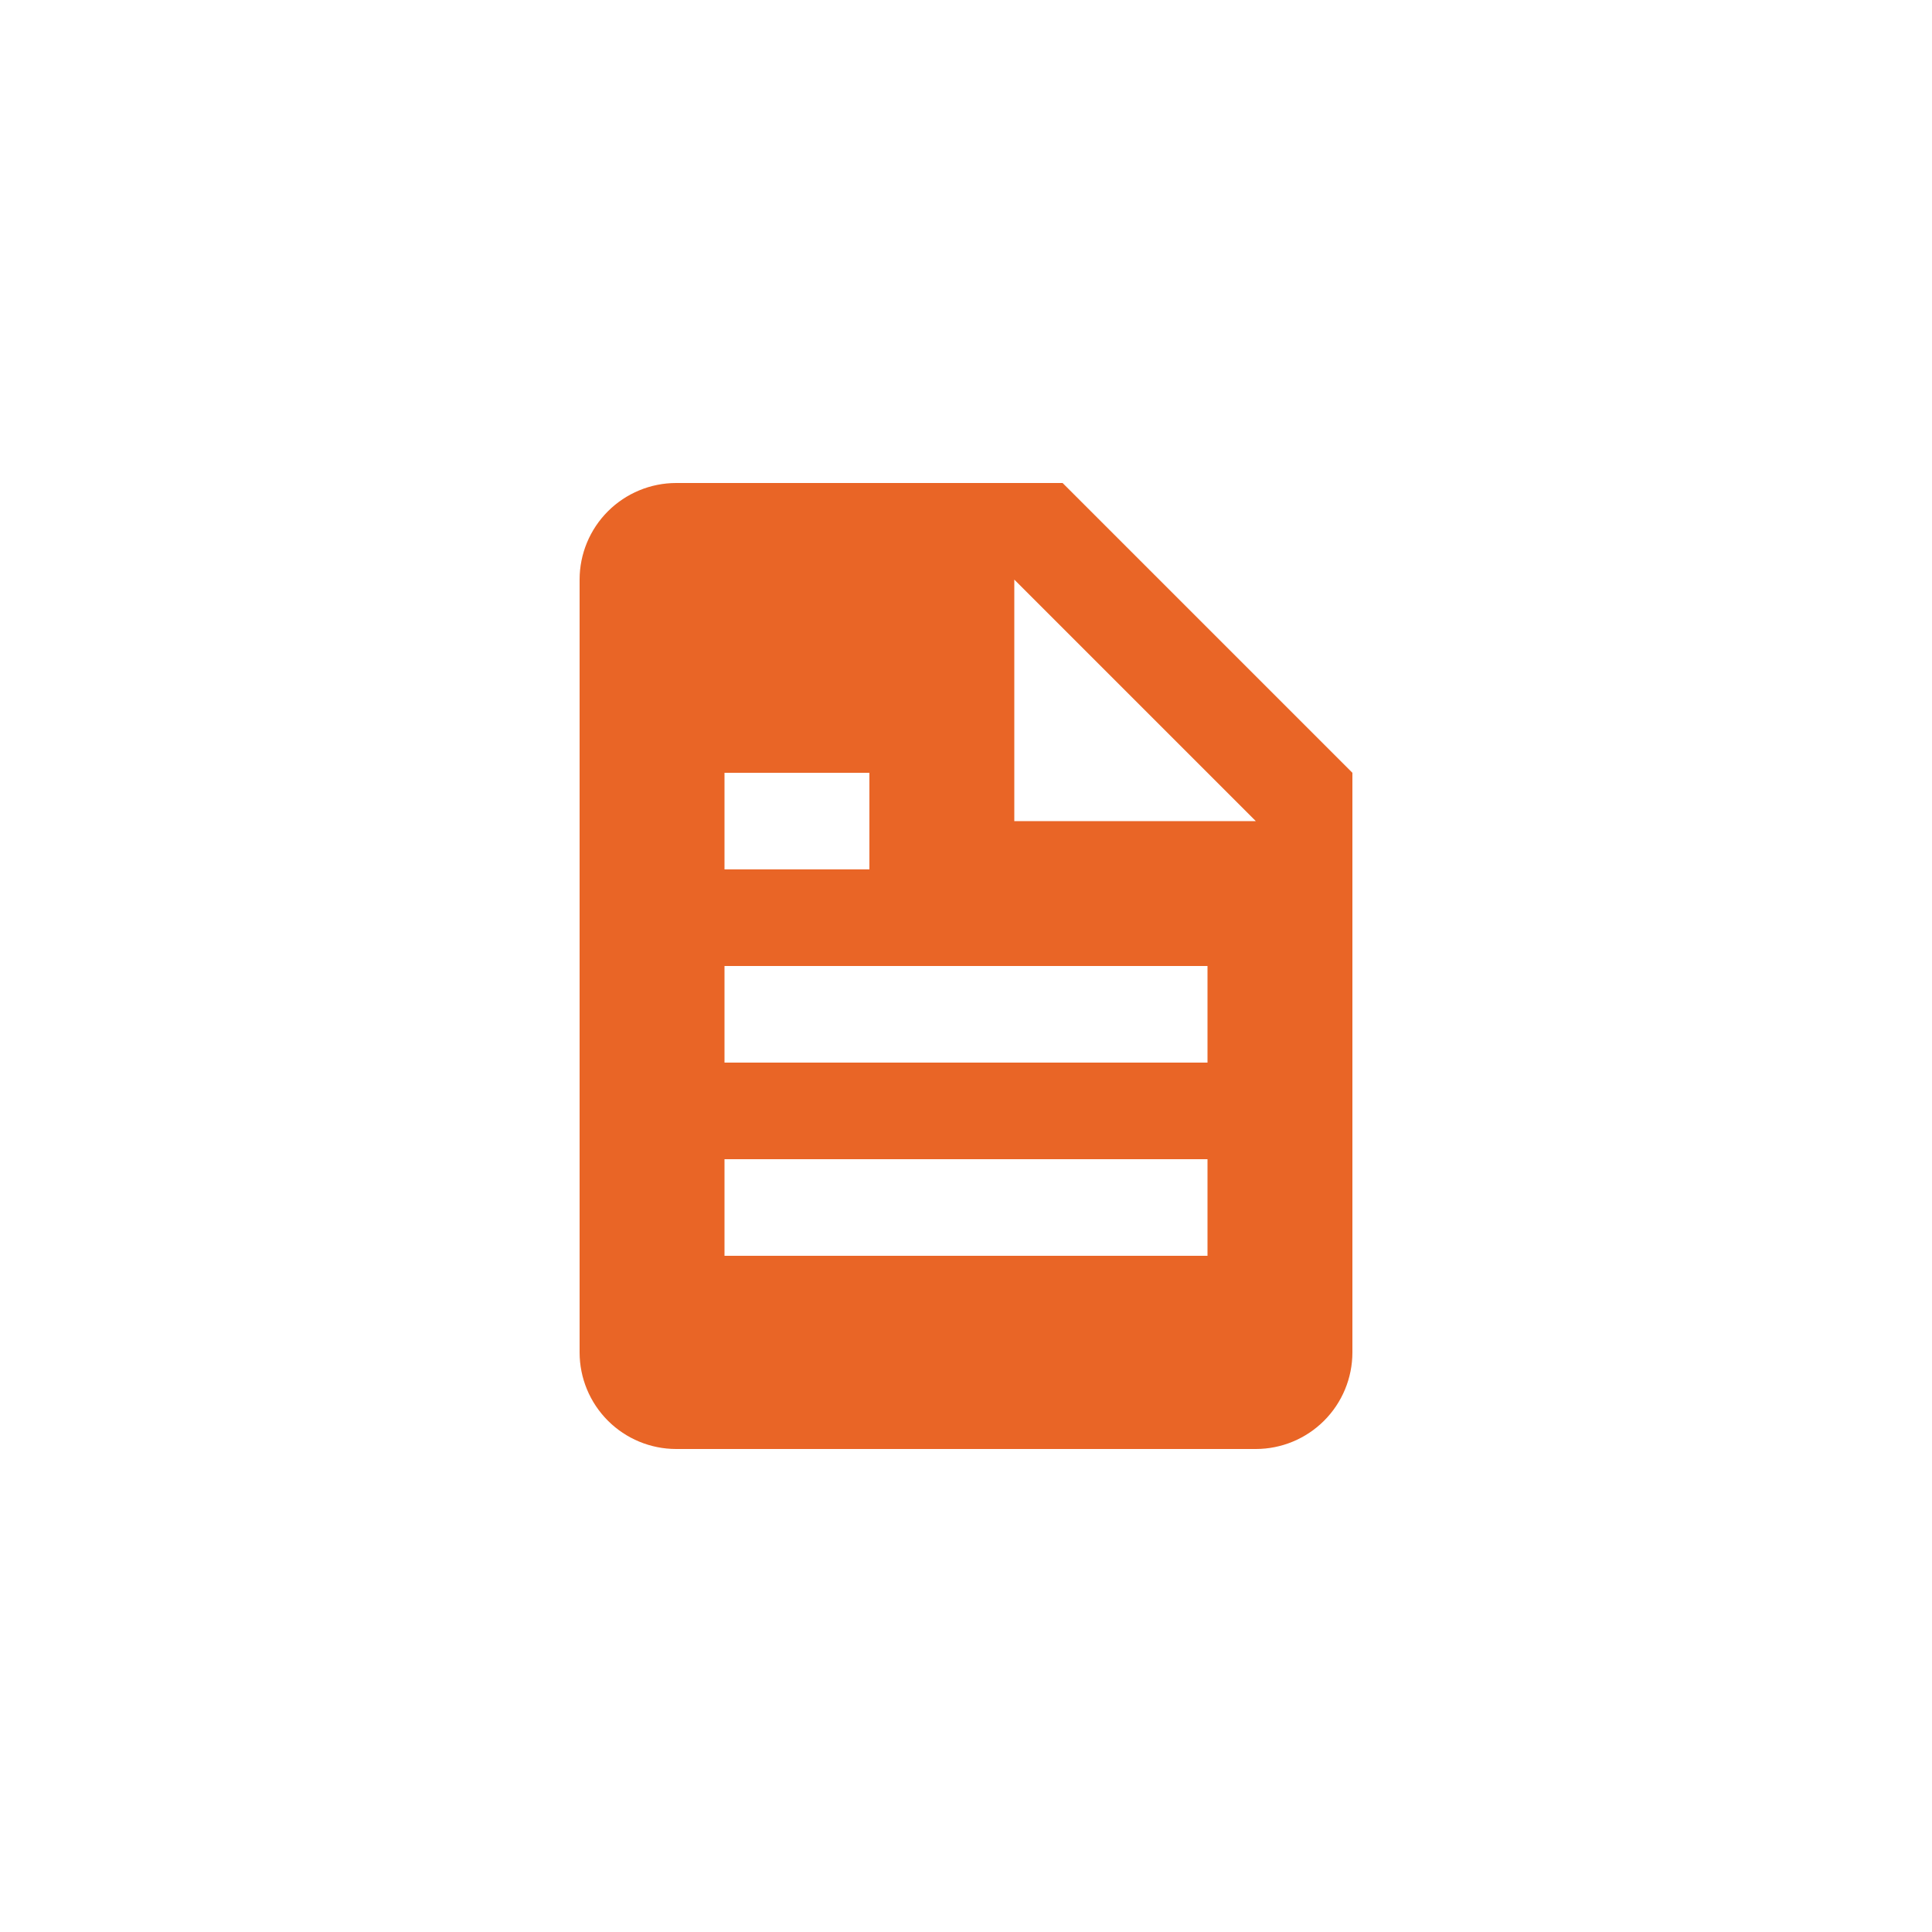<?xml version="1.0" encoding="UTF-8"?> <svg xmlns="http://www.w3.org/2000/svg" width="40" height="40" viewBox="0 0 40 40" fill="none"><rect width="40" height="40" fill="white"></rect><path d="M26 30C26.53 30 27.039 29.789 27.414 29.414C27.789 29.039 28 28.53 28 28V16L22 10H14C13.47 10 12.961 10.211 12.586 10.586C12.211 10.961 12 11.47 12 12V28C12 28.53 12.211 29.039 12.586 29.414C12.961 29.789 13.47 30 14 30H26ZM21 12L26 17H21V12ZM15 16H18V18H15V16ZM15 20H25V22H15V20ZM15 24H25V26H15V24Z" fill="#E96526"></path></svg> 
